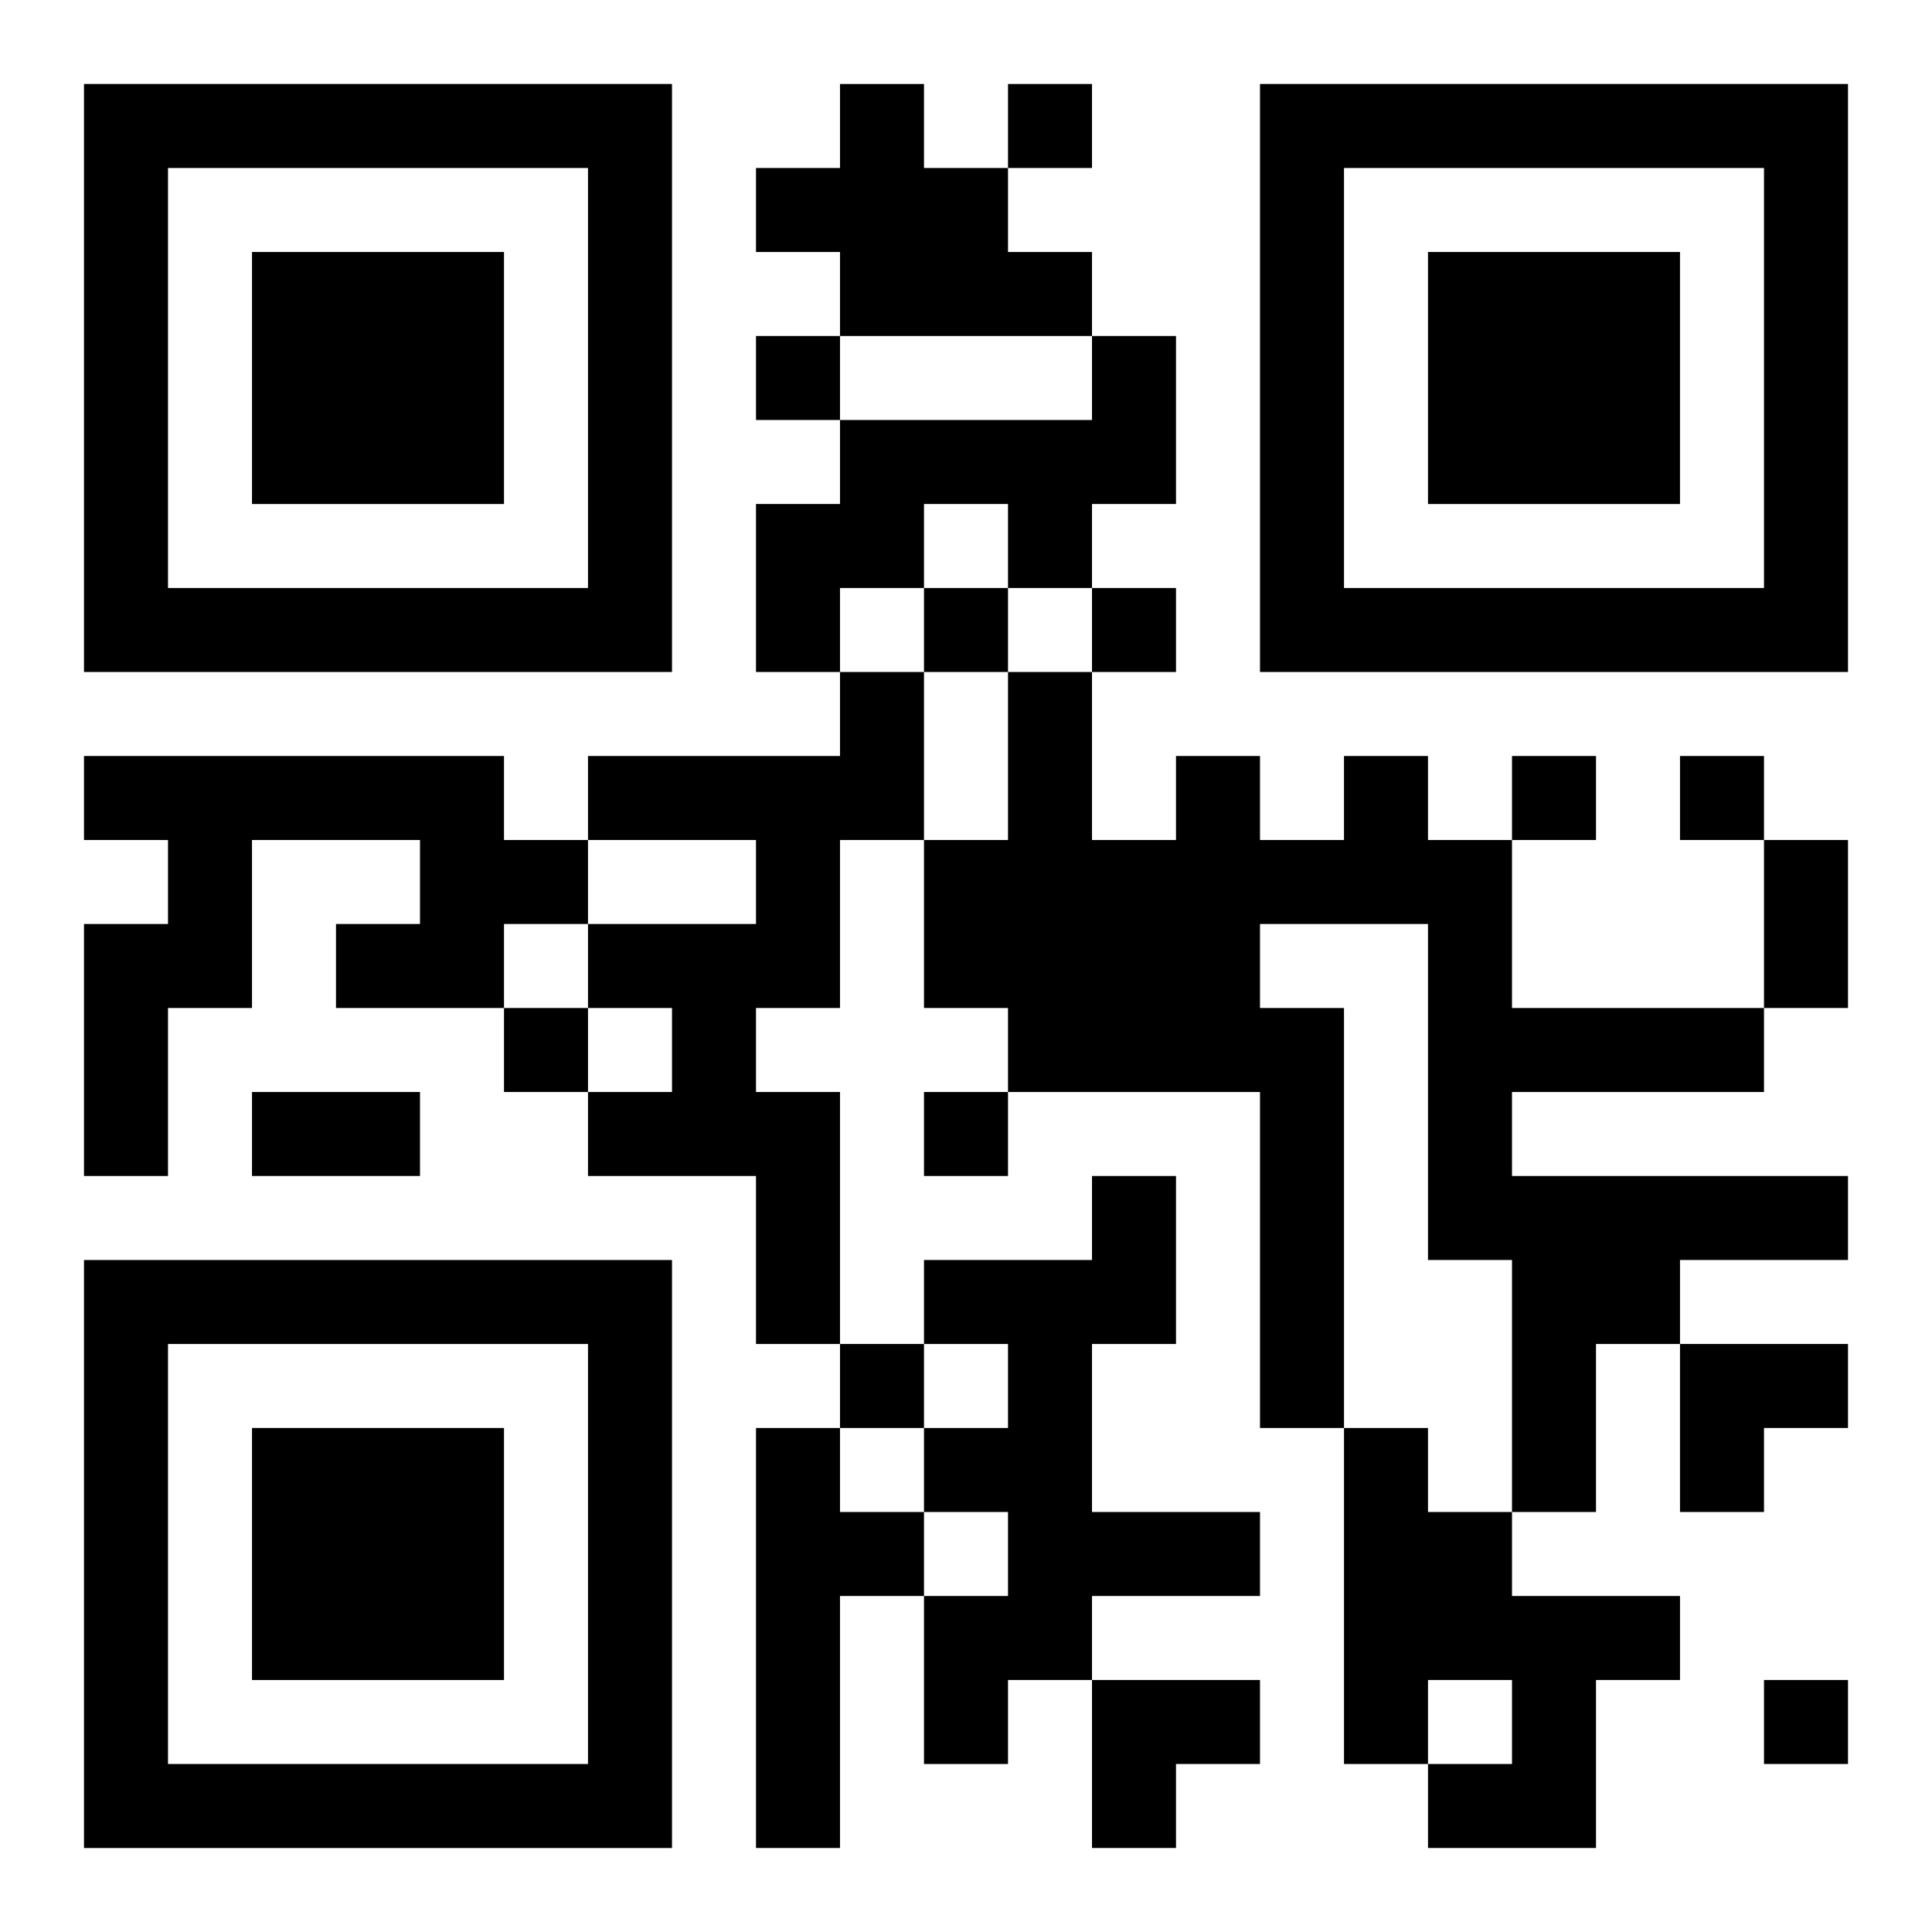 <?xml version="1.0" encoding="UTF-8"?>
<svg width="250" height="250" baseProfile="full" version="1.1" viewBox="-1 -1 23 23" xmlns="http://www.w3.org/2000/svg" xmlns:xlink="http://www.w3.org/1999/xlink"><symbol id="a"><path d="m0 7v7h7v-7h-7zm1 1h5v5h-5v-5zm1 1v3h3v-3h-3z"/></symbol><use y="-7" xlink:href="#a"/><use y="7" xlink:href="#a"/><use x="14" y="-7" xlink:href="#a"/><path d="m9 0h1v1h1v1h1v1h-3v-1h-1v-1h1v-1m3 3h1v2h-1v1h-1v-1h-1v1h-1v1h-1v-2h1v-1h3v-1m-3 4h1v2h-1v2h-1v1h1v3h-1v-2h-2v-1h1v-1h-1v-1h2v-1h-2v-1h3v-1m-9 1h5v1h1v1h-1v1h-2v-1h1v-1h-2v2h-1v2h-1v-3h1v-1h-1v-1m15 0h1v1h1v2h3v1h-3v1h4v1h-2v1h-1v2h-1v-3h-1v-4h-2v1h1v5h-1v-4h-3v-1h-1v-2h1v-2h1v2h1v-1h1v1h1v-1m-3 5h1v2h-1v2h2v1h-2v1h-1v1h-1v-2h1v-1h-1v-1h1v-1h-1v-1h2v-1m-4 3h1v1h1v1h-1v3h-1v-5m7 0h1v1h1v1h2v1h-1v2h-2v-1h1v-1h-1v1h-1v-4m-4-16v1h1v-1h-1m-3 3v1h1v-1h-1m2 3v1h1v-1h-1m2 0v1h1v-1h-1m5 2v1h1v-1h-1m2 0v1h1v-1h-1m-14 3v1h1v-1h-1m5 1v1h1v-1h-1m-1 3v1h1v-1h-1m11 4v1h1v-1h-1m0-10h1v2h-1v-2m-18 3h2v1h-2v-1m17 3h2v1h-1v1h-1zm-7 4h2v1h-1v1h-1z"/></svg>
